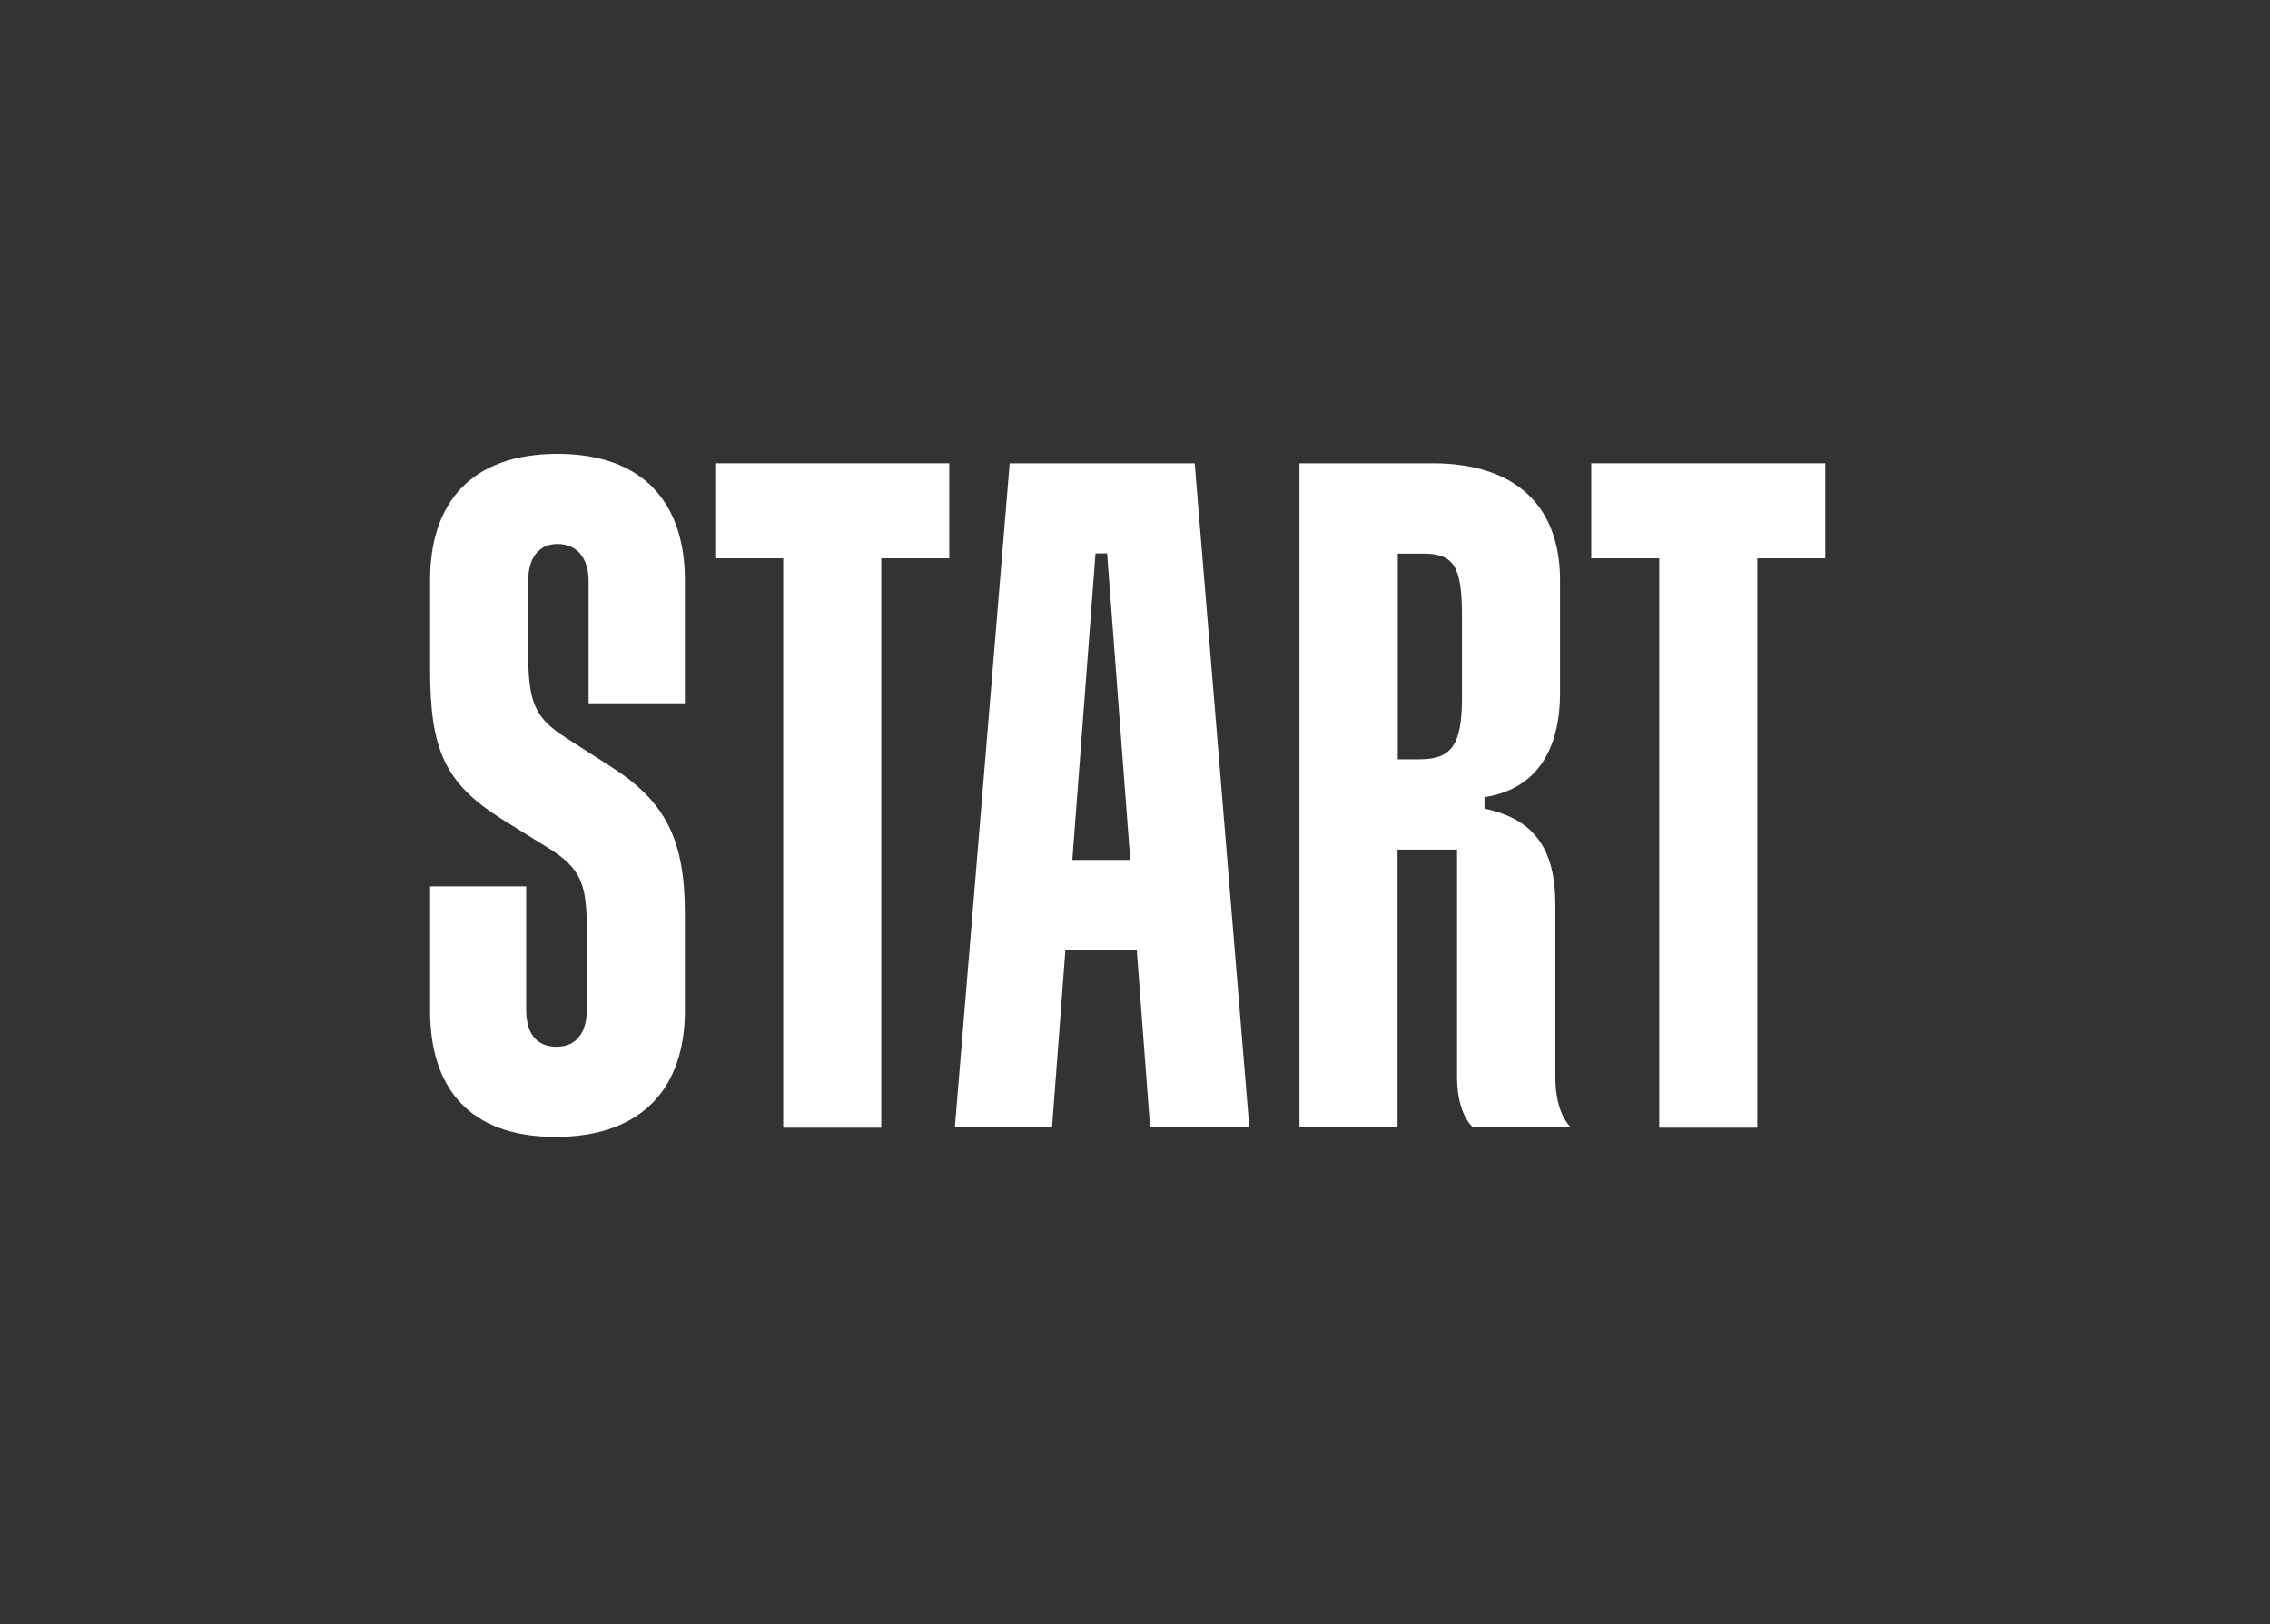 <svg width="95" height="68" viewBox="0 0 95 68" fill="none" xmlns="http://www.w3.org/2000/svg">
    <rect x="0" y="0" width="95" height="68" fill="#333333" stroke="none"/>
    <path d="M23.336 19C19.698 19 18 21.064 18 24.281V28.014C18 31.353 18.597 32.779 21.004 34.289L22.86 35.443C24.362 36.353 24.558 37.028 24.558 38.979V42.271C24.558 43.228 24.12 43.819 23.29 43.819C22.459 43.819 22.021 43.266 22.021 42.271V37.103H18V42.309C18 45.564 19.66 47.59 23.252 47.59C26.965 47.59 28.663 45.442 28.663 42.309V38.257C28.663 35.161 27.87 33.567 25.584 32.104L23.728 30.912C22.422 30.078 22.105 29.487 22.105 27.339V24.318C22.105 23.362 22.543 22.771 23.327 22.771C24.157 22.771 24.633 23.371 24.633 24.318V29.44H28.663V24.281C28.663 21.101 26.965 19 23.336 19Z" fill="white"/>
    <path d="M29.932 23.371H32.777V47.206H36.882V23.371H39.727V19.394H29.932V23.371Z" fill="white"/>
    <path d="M66.595 19.394V23.371H69.44V47.206H73.545V23.371H76.39V19.394H66.595Z" fill="white"/>
    <path d="M42.255 19.394L39.96 47.196H44.028L44.587 39.767H47.573L48.132 47.196H52.284L49.998 19.394H42.255ZM44.877 35.997L45.847 23.165H46.332L47.302 35.997H44.877Z" fill="white"/>
    <path d="M65.092 45.095V37.863C65.092 35.556 64.225 34.289 62.126 33.849V33.37C64.215 33.051 65.288 31.504 65.288 28.999V24.281C65.288 21.223 63.469 19.394 59.952 19.394H54.383V47.196H58.487V35.565H60.978V45.095C60.978 46.68 61.65 47.196 61.65 47.196H65.755C65.764 47.206 65.092 46.69 65.092 45.095ZM61.183 29.206C61.183 31.194 60.745 31.785 59.402 31.785H58.497V23.174H59.56C60.829 23.174 61.183 23.69 61.183 25.754V29.206Z" fill="white"/>
</svg>
